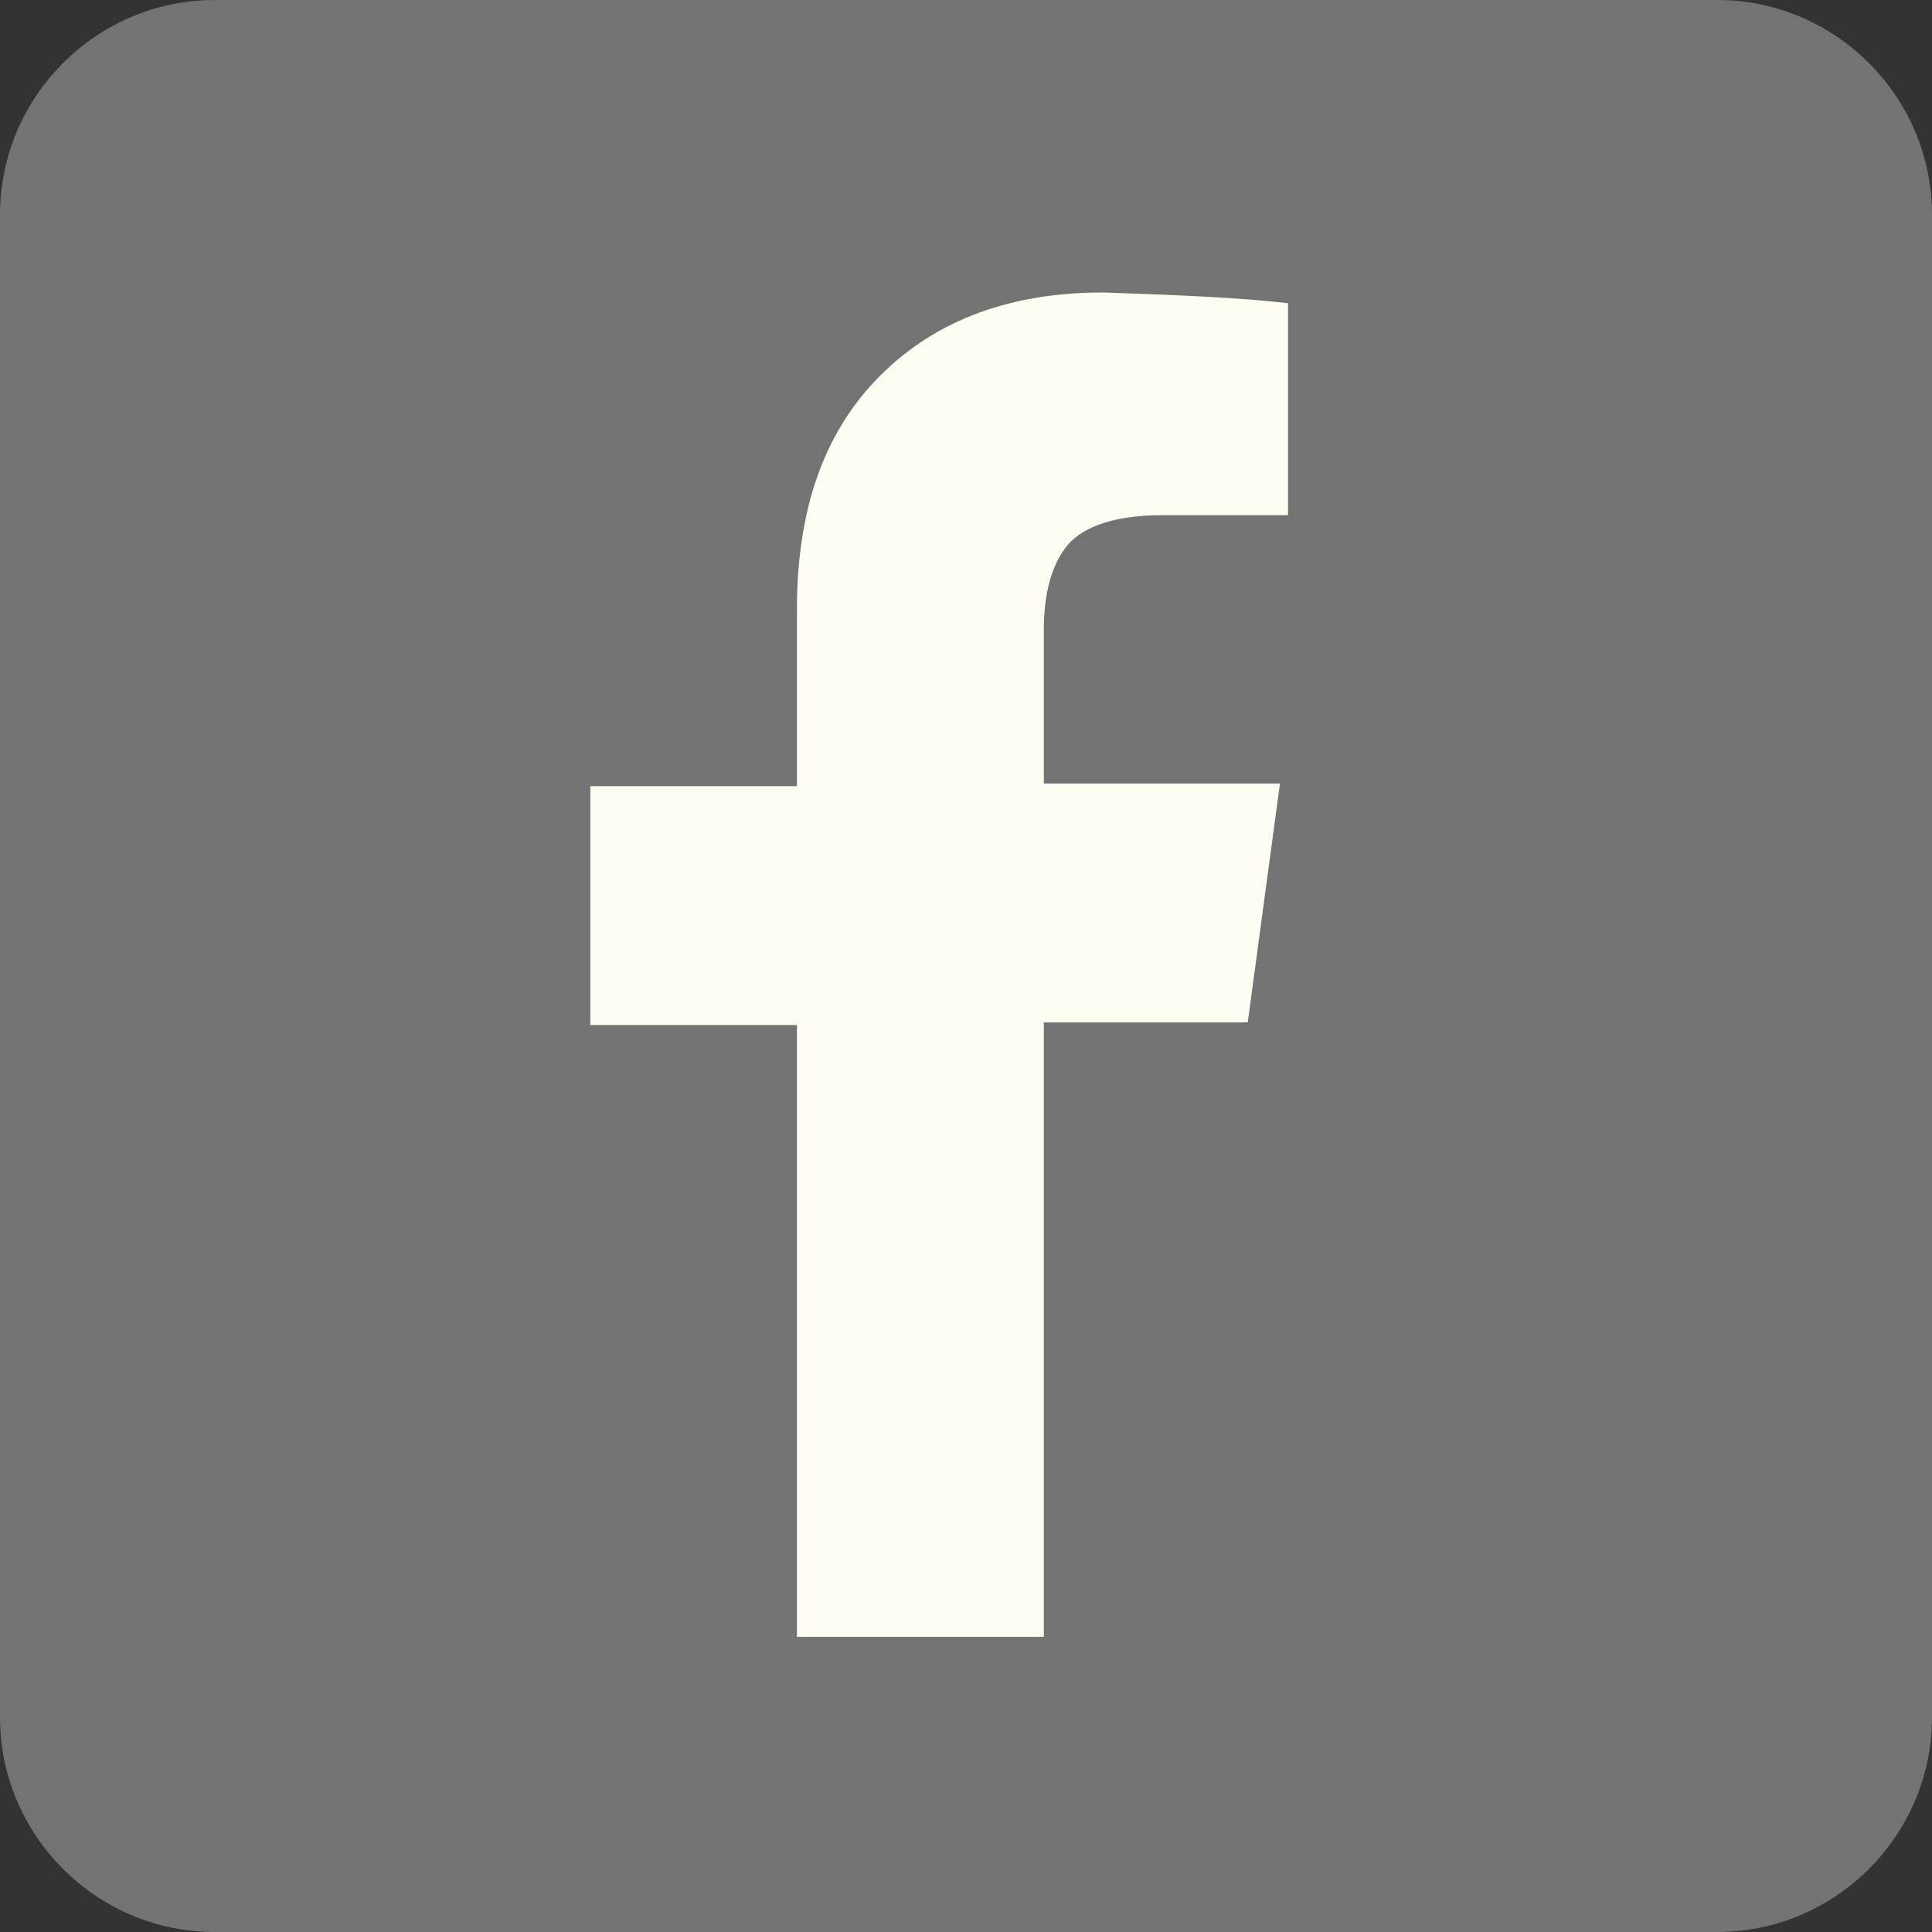<svg version="1.1" xmlns="http://www.w3.org/2000/svg" xmlns:xlink="http://www.w3.org/1999/xlink" x="0px" y="0px" width="72px"
	 height="72px" viewBox="0 0 72 72" style="enable-background:new 0 0 72 72;" xml:space="preserve">
<rect x="0" y="0" width="72" height="72" fill="#333333" stroke="none"/>
<style type="text/css">
	.st0{fill:#737373;}
	.st1{fill:#FFFDF1;}
</style>
<defs>
</defs>
<path class="st0" d="M64,72H8c-4.4,0-8-3.6-8-8V8c0-4.4,3.6-8,8-8h56c4.4,0,8,3.6,8,8v56C72,68.4,68.4,72,64,72z"/>
<path class="st1" d="M48,11.3v7.9h-4.7c-1.7,0-2.9,0.4-3.5,1.1c-0.6,0.7-0.9,1.8-0.9,3.2v5.7h8.8l-1.2,8.9h-7.6V61h-9.2V38.2H22
	v-8.9h7.7v-6.6c0-3.7,1-6.6,3.1-8.7c2.1-2.1,4.9-3.1,8.3-3.1C44.1,11,46.3,11.1,48,11.3z"/>
</svg>